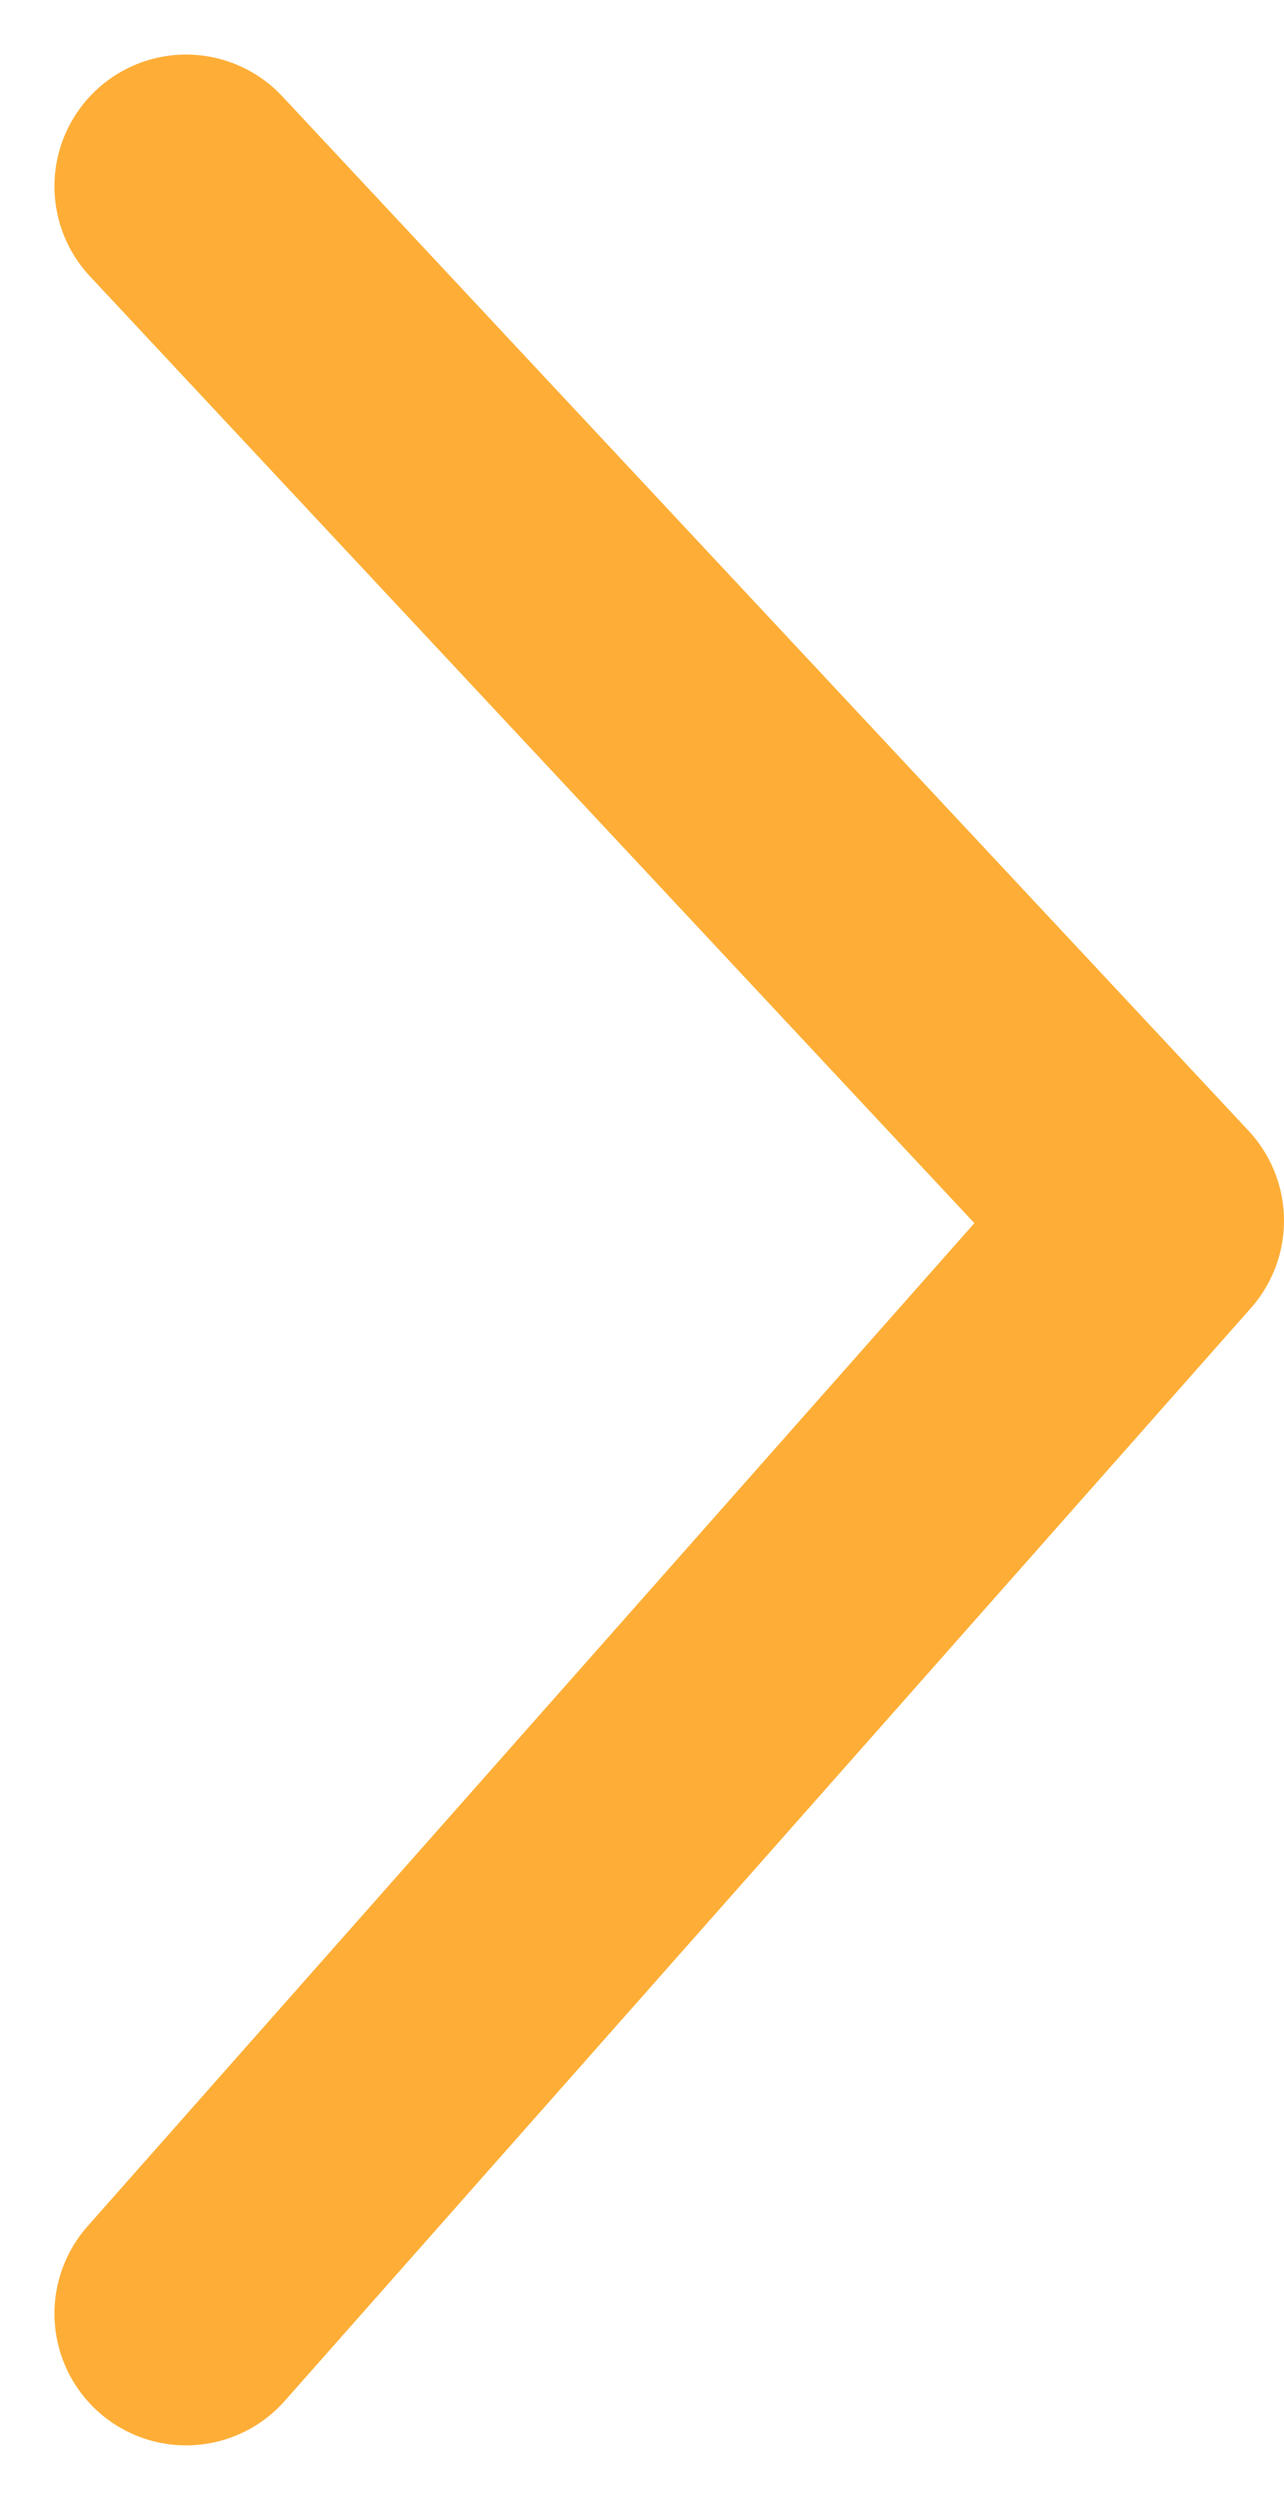 <svg xmlns="http://www.w3.org/2000/svg" width="19.503" height="37.942" viewBox="0 0 19.503 37.942">
    <g id="prefix__Group_1010" data-name="Group 1010" transform="rotate(90 2243.483 979.1)">
        <path id="prefix__Path_339" d="M1175.268 3353.077l15.7-14.676 16.588 14.676" data-name="Path 339" transform="translate(91.943 -133.321)" style="fill:none;stroke:#feae36;stroke-linecap:round;stroke-linejoin:round;stroke-width:4px"/>
    </g>
</svg>
